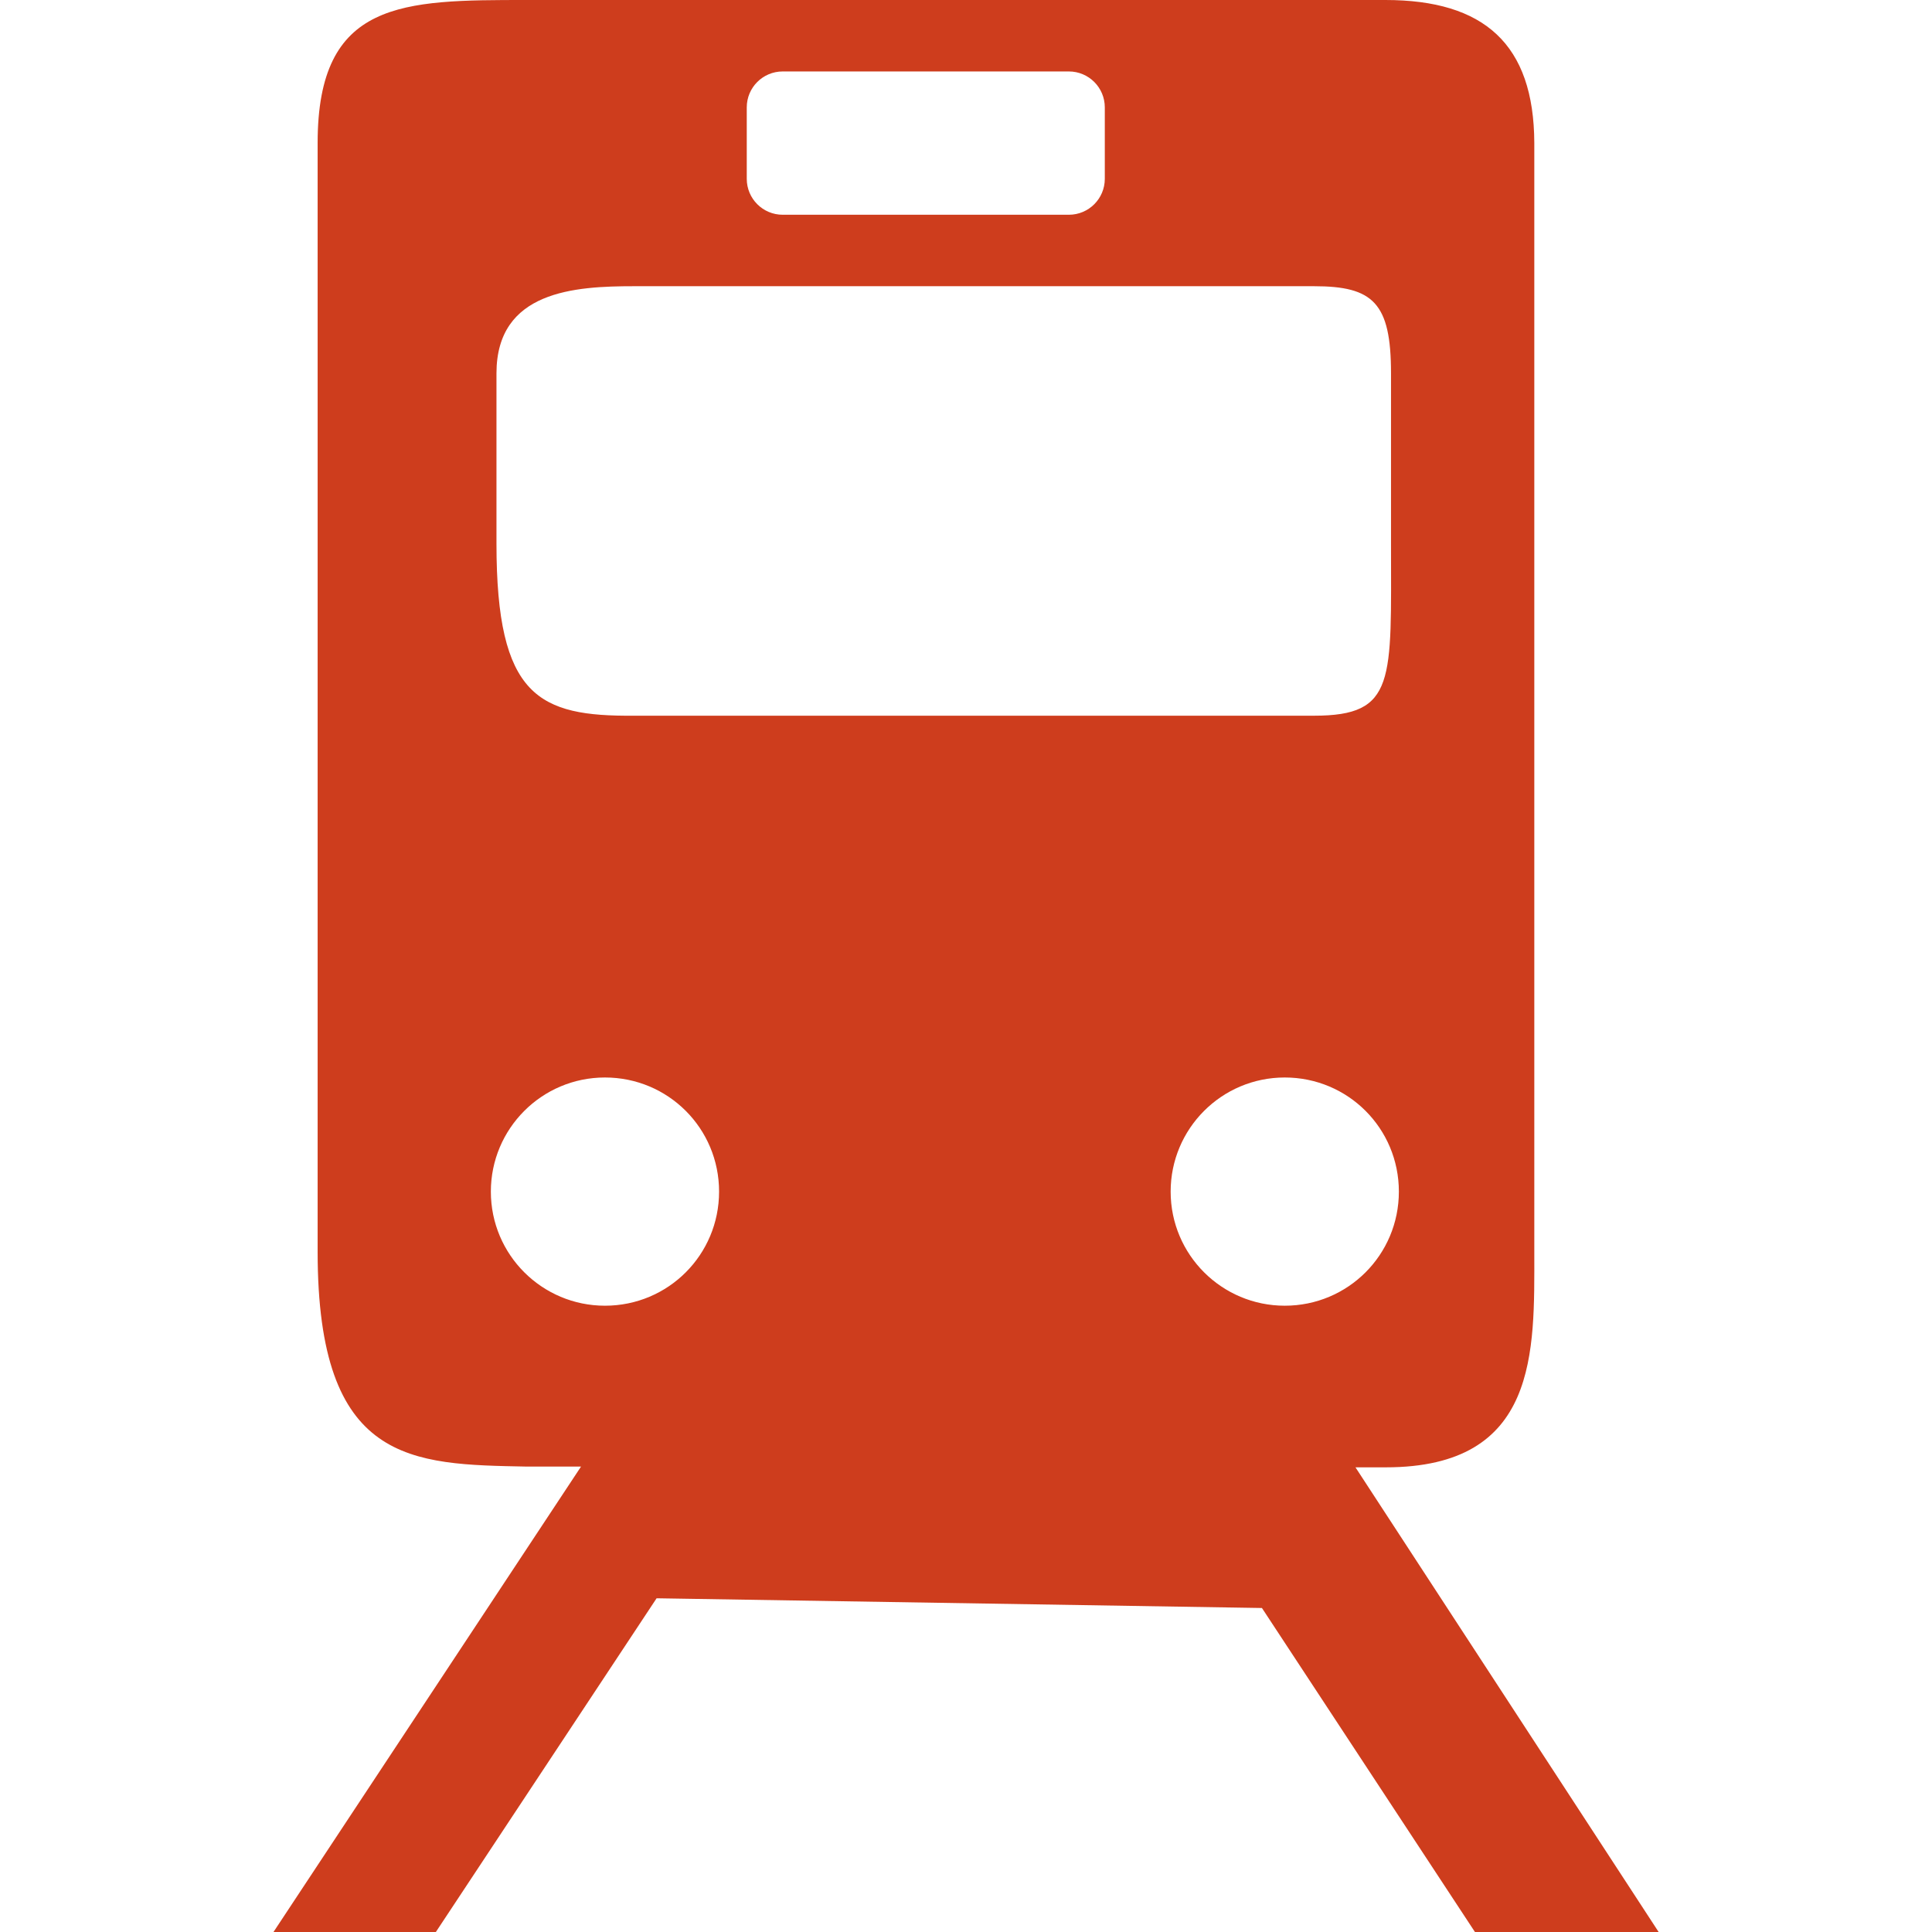 <?xml version="1.0" encoding="UTF-8"?> <!-- Generator: Adobe Illustrator 24.0.1, SVG Export Plug-In . SVG Version: 6.00 Build 0) --> <svg xmlns="http://www.w3.org/2000/svg" xmlns:xlink="http://www.w3.org/1999/xlink" id="Capa_1" x="0px" y="0px" viewBox="0 0 516.4 516.4" style="enable-background:new 0 0 516.4 516.4;" xml:space="preserve"> <style type="text/css"> .st0{fill:#CE3D1D;} </style> <g> <g> <path class="st0" d="M370.3,0H140.8c-33.2,0-55.9,0-55.9,38.2v296.4c0,56.8,25.1,56.8,55.9,57.4h14.5L73.1,516.4h43.4l59-89.2 l161.8,2.6l57,86.7h49.1l-81.1-124.3h8.1c40.9,0,39.7-31,39.7-57.4V38.2C410,11.8,396.7,0,370.3,0z M199.6,28.7 c0-5.3,4.3-9.6,9.6-9.6h76.5c5.3,0,9.6,4.3,9.6,9.6v19.1c0,5.3-4.3,9.6-9.6,9.6h-76.5c-5.3,0-9.6-4.3-9.6-9.6V28.7z M132.7,99.8 c0-22.1,21-23.3,36.8-23.3h181.7c15.8,0,20.6,4.4,20.6,23.3v45.5c0,36.7,1.4,46-20.6,46H169.5c-25.5,0.2-36.8-5-36.8-46V99.8z M161.7,349c-16.8,0-30.5-13.6-30.5-30.5c0-16.8,13.6-30.5,30.5-30.5s30.5,13.6,30.5,30.5S178.6,349,161.7,349z M343.4,349 c-16.8,0-30.5-13.6-30.5-30.5c0-16.8,13.6-30.5,30.5-30.5s30.5,13.6,30.5,30.5S360.3,349,343.4,349z"></path> </g> </g> </svg> 
